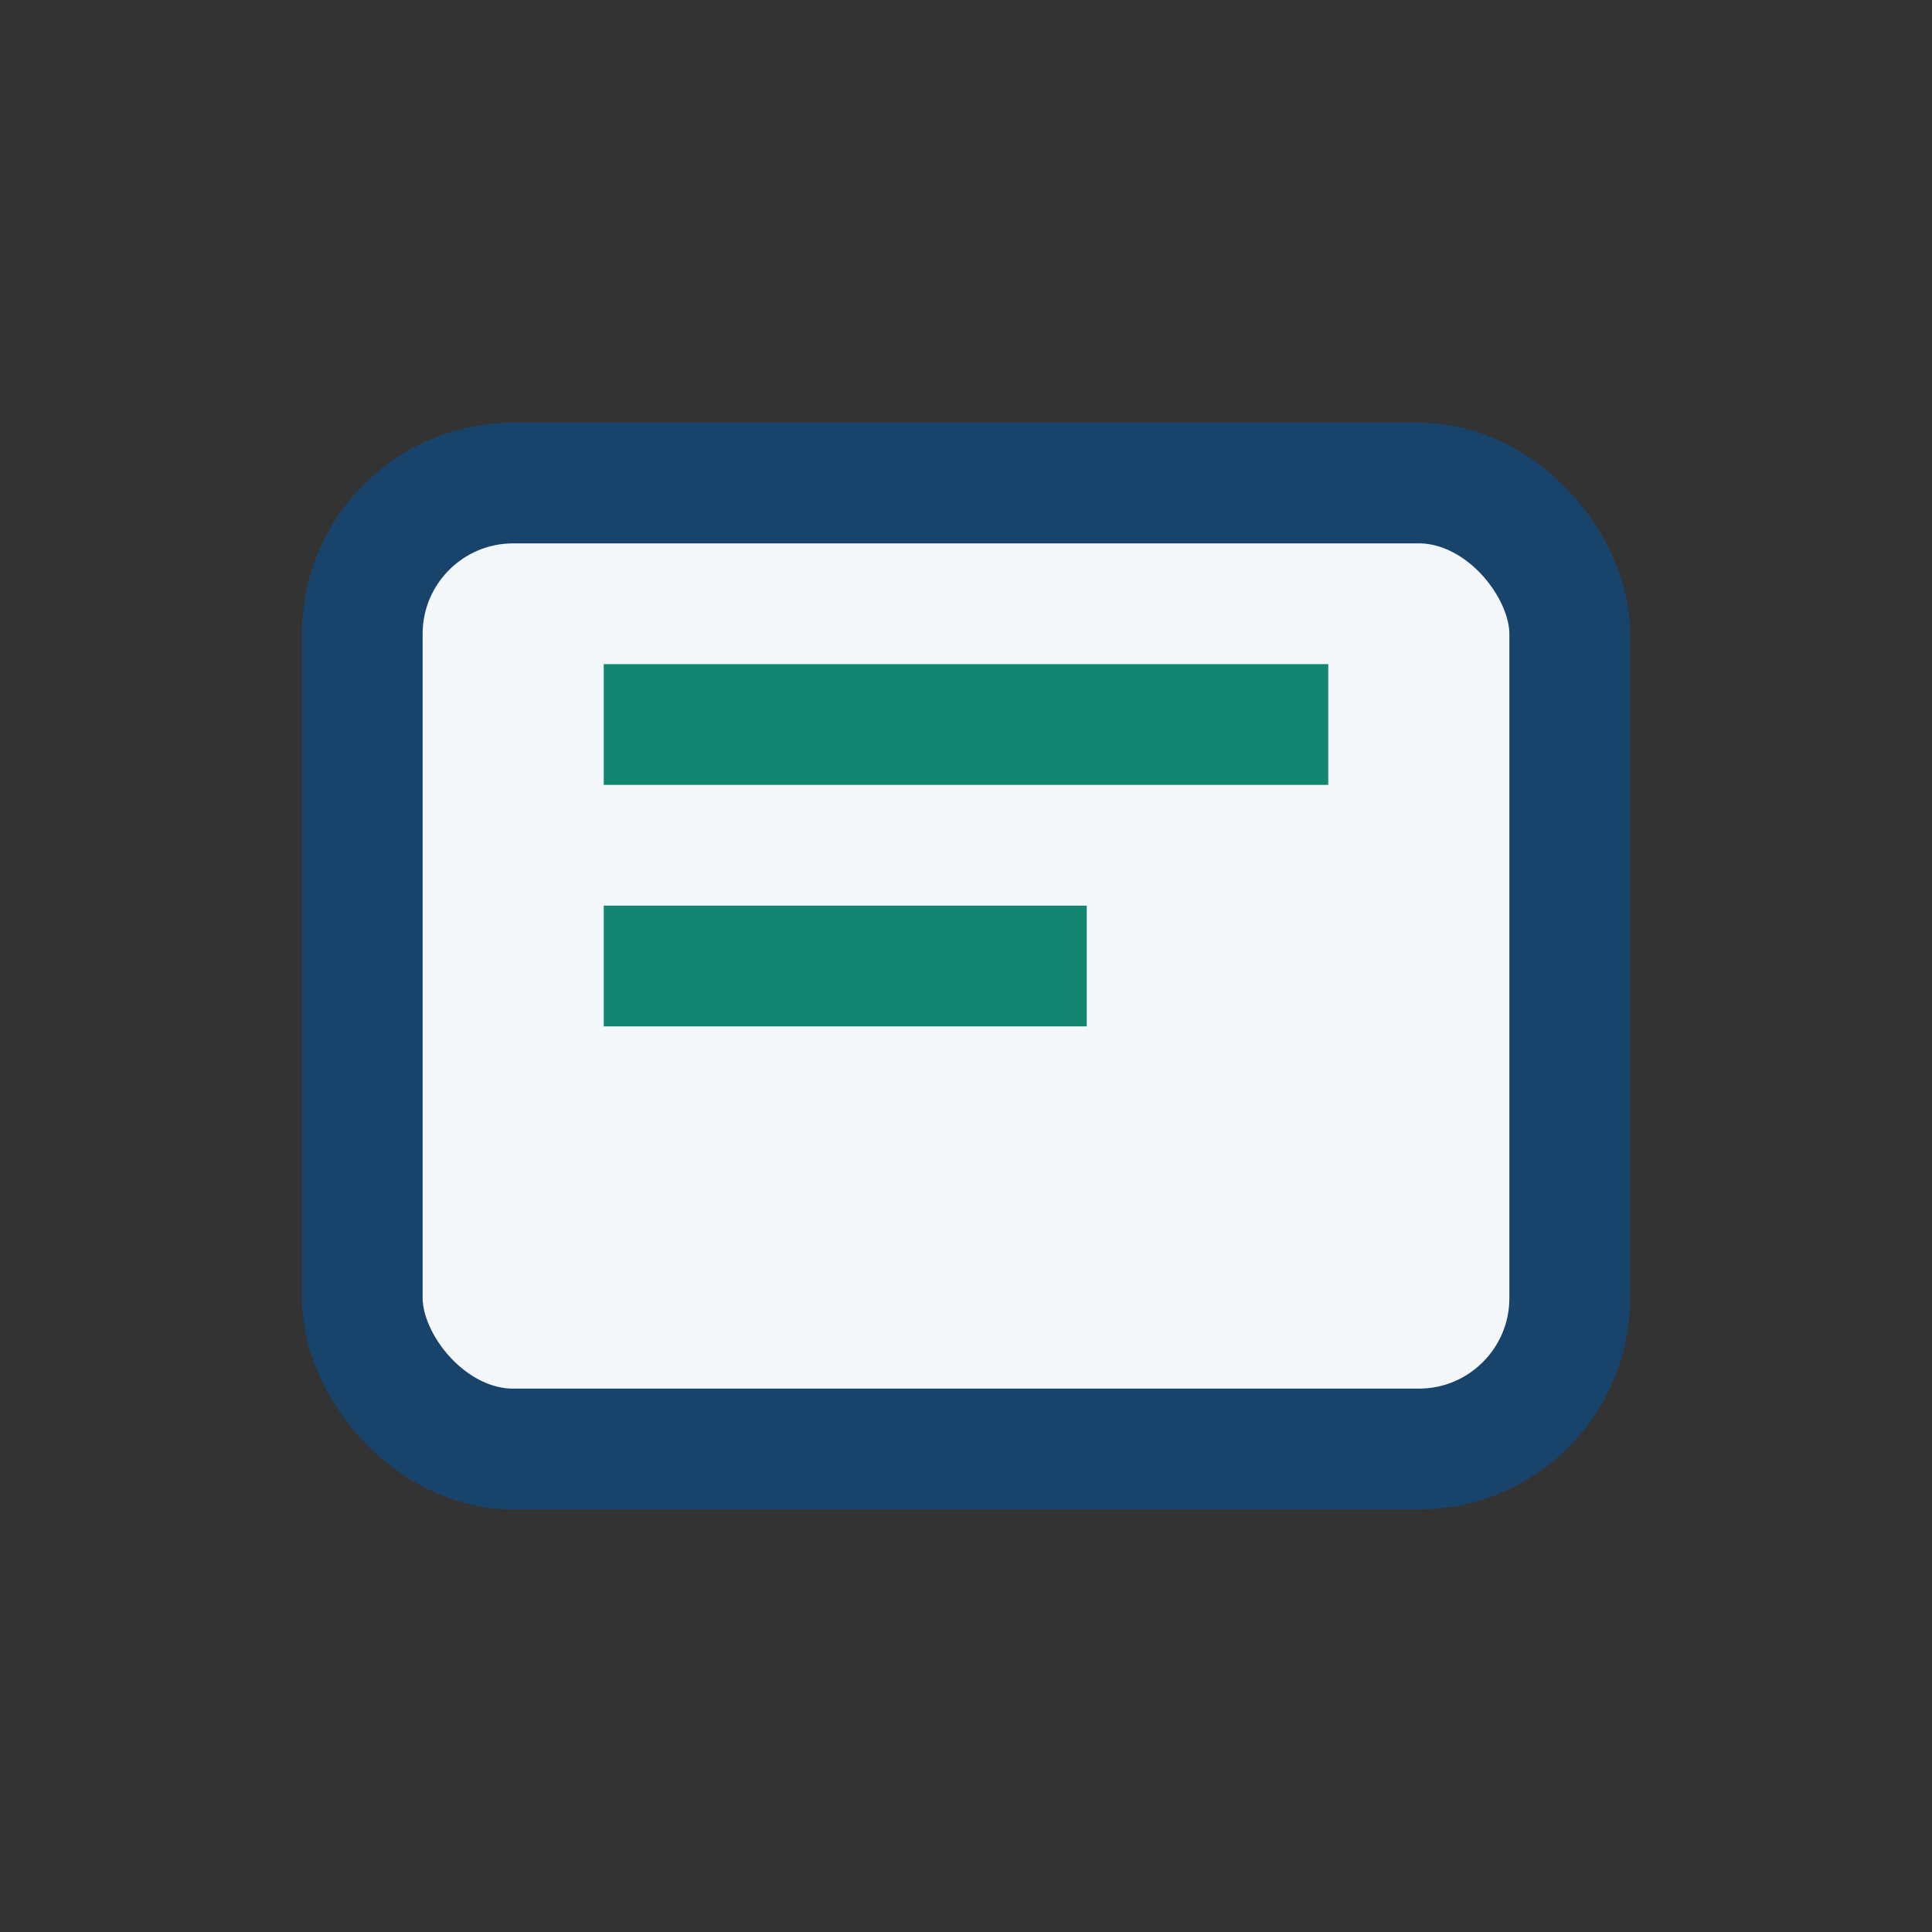 <?xml version="1.0" encoding="UTF-8"?>
<svg xmlns="http://www.w3.org/2000/svg" width="32" height="32" viewBox="0 0 32 32"><rect x="0" y="0" width="32" height="32" fill="#333333" stroke="none"/><rect x="6" y="8" width="20" height="16" rx="2.5" fill="#F4F7FA" stroke="#18446C" stroke-width="2"/><path d="M10 12h12M10 16h8" stroke="#128671" stroke-width="2"/></svg>